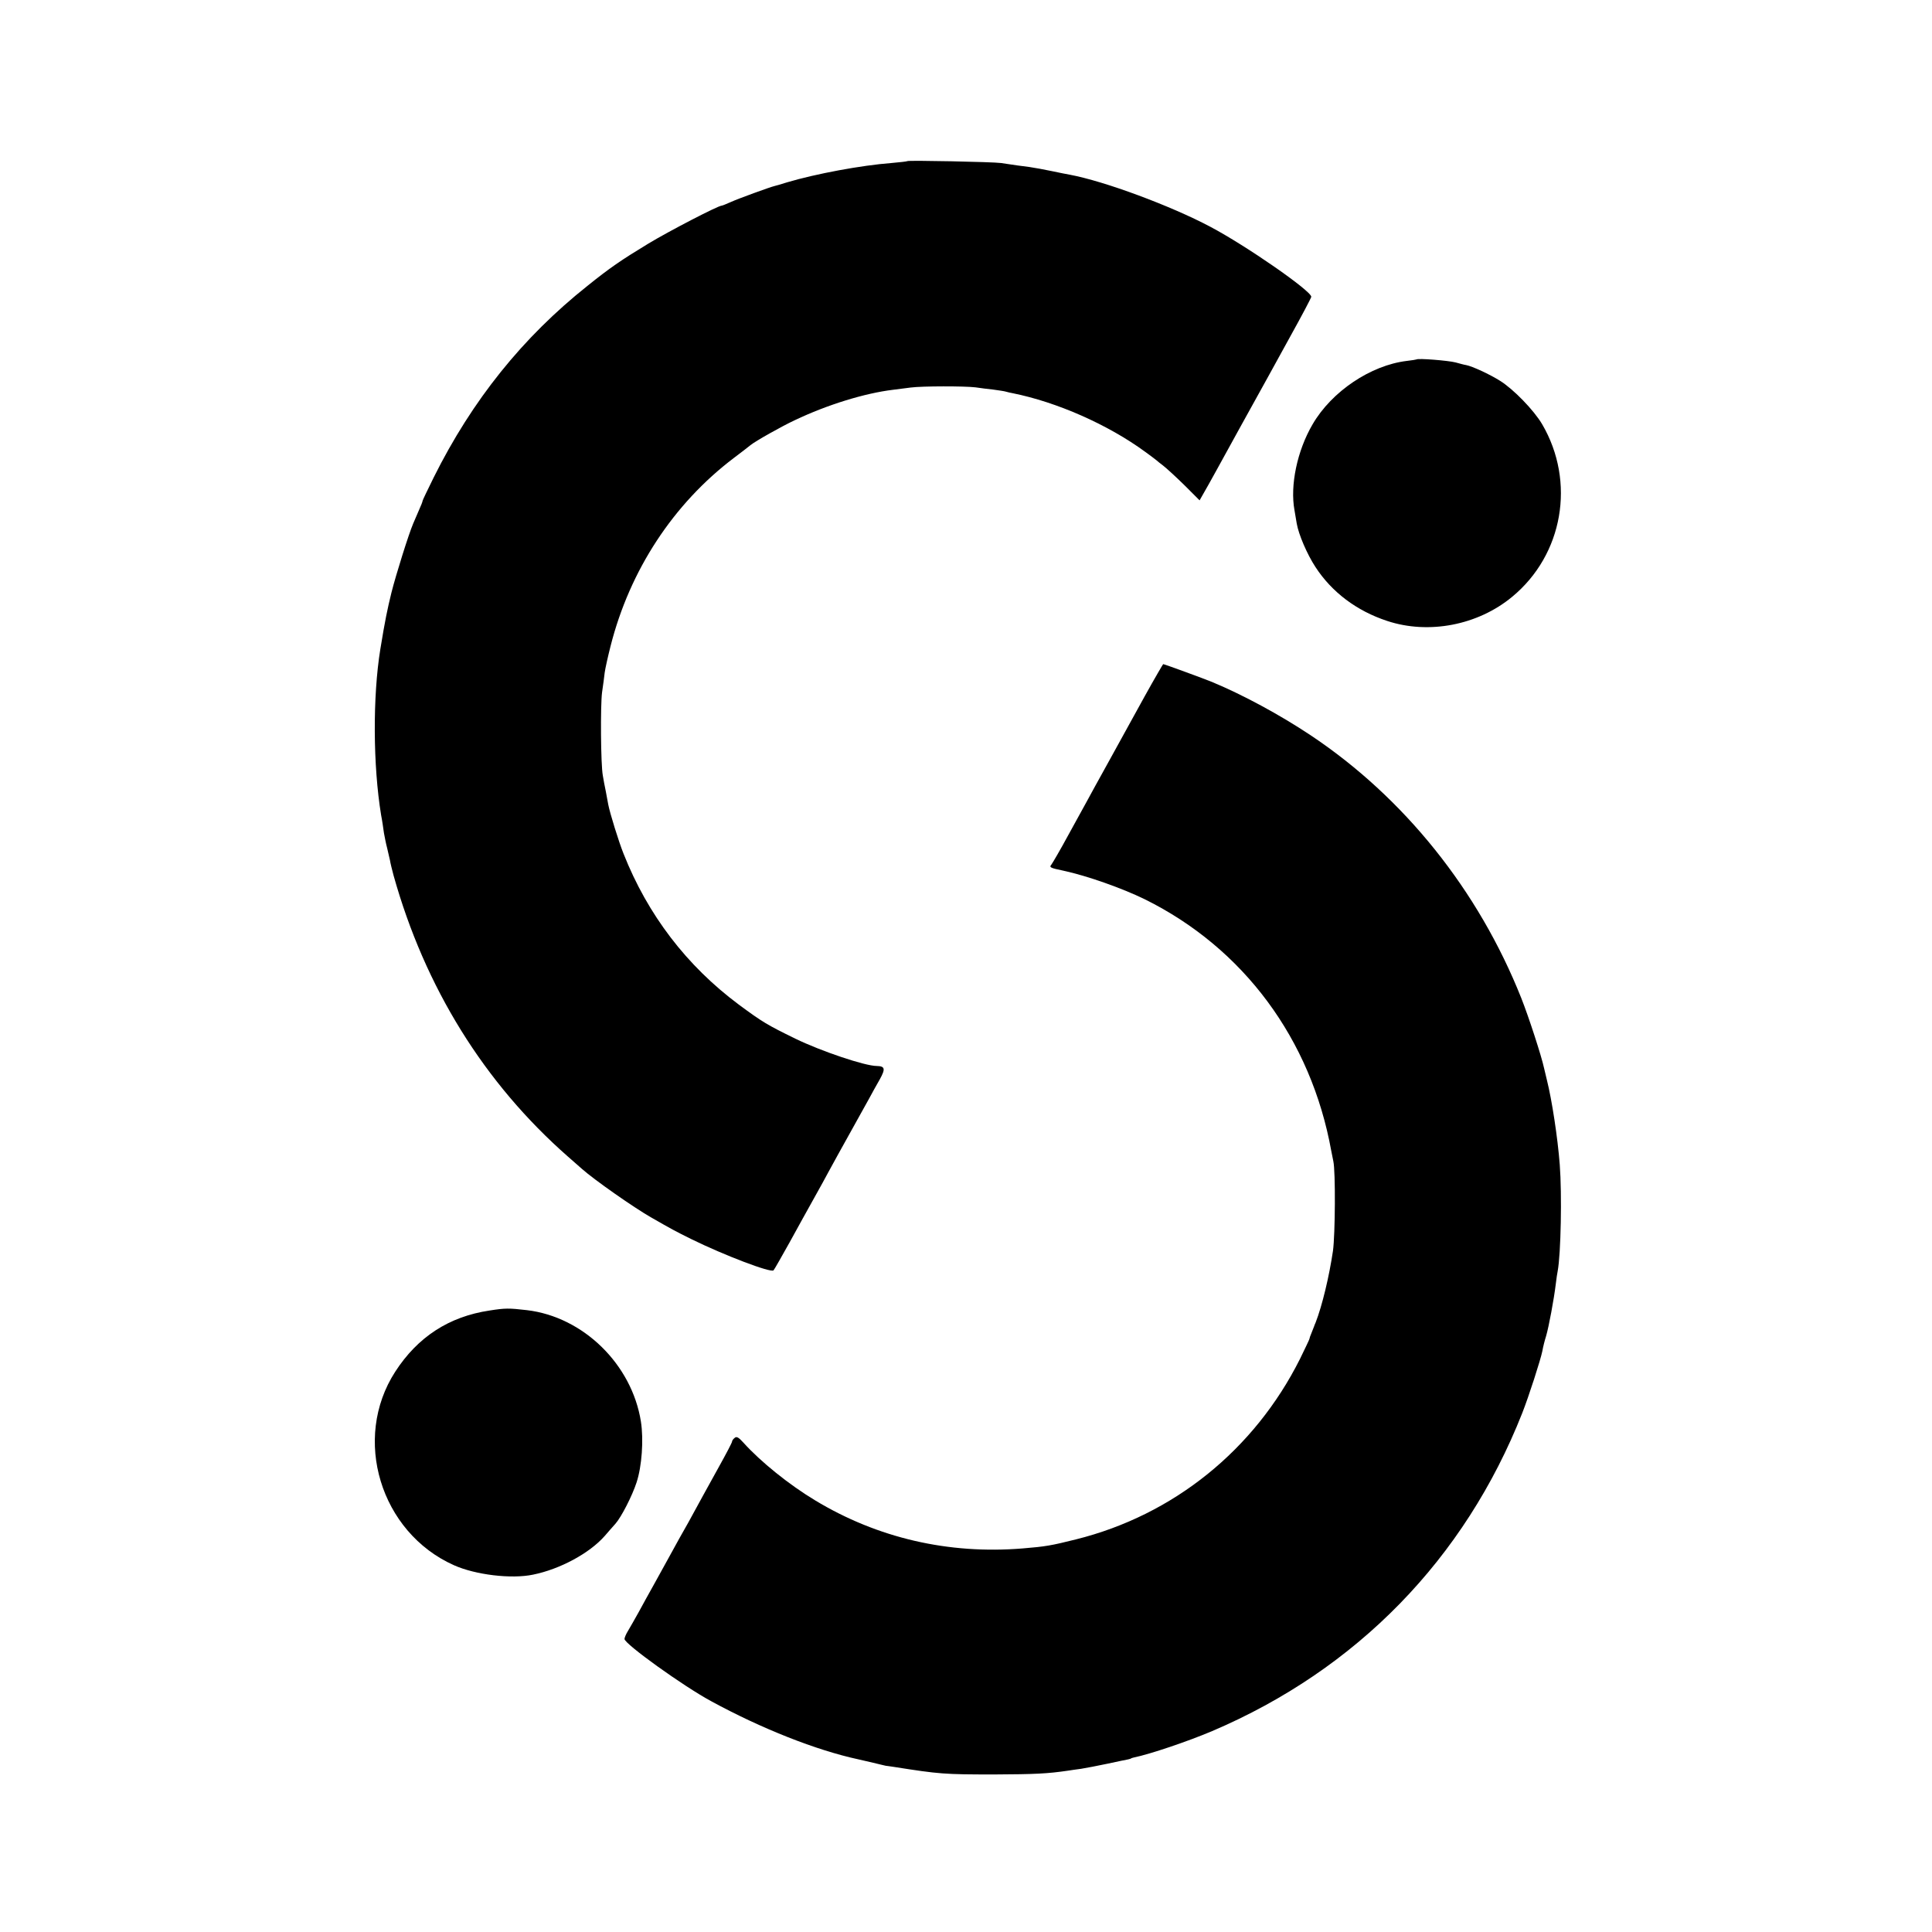 <?xml version="1.0" standalone="no"?>
<!DOCTYPE svg PUBLIC "-//W3C//DTD SVG 20010904//EN"
 "http://www.w3.org/TR/2001/REC-SVG-20010904/DTD/svg10.dtd">
<svg version="1.0" xmlns="http://www.w3.org/2000/svg"
 width="1024pt" height="1024pt" viewBox="0 0 1024 1024"
 preserveAspectRatio="xMidYMid meet">
<g transform="translate(0,1024) scale(0.1,-0.1)"
fill="#000000" stroke="none">
<path d="M4809 9386 c-2 -2 -40 -6 -84 -10 -159 -12 -400 -57 -552 -102 -32
-10 -62 -19 -68 -20 -22 -5 -193 -67 -232 -85 -23 -10 -44 -19 -48 -19 -19 0
-281 -136 -390 -202 -145 -88 -203 -128 -320 -222 -345 -274 -612 -607 -816
-1016 -32 -65 -59 -121 -59 -124 0 -4 -8 -25 -19 -49 -10 -23 -24 -55 -31 -72
-24 -56 -91 -270 -115 -365 -22 -90 -34 -147 -59 -300 -41 -252 -39 -618 4
-880 6 -30 12 -73 15 -95 4 -22 11 -58 17 -80 5 -22 12 -51 15 -65 2 -14 11
-50 19 -80 166 -593 480 -1100 924 -1490 34 -30 67 -59 74 -65 65 -58 275
-205 366 -257 108 -62 130 -74 215 -116 173 -85 422 -180 435 -165 4 4 42 71
85 148 42 77 101 183 130 235 29 52 64 115 77 140 21 39 62 113 166 300 14 25
36 65 50 90 13 25 38 69 55 99 31 56 28 70 -16 71 -62 0 -294 78 -432 145
-149 73 -173 87 -300 181 -275 205 -482 475 -610 799 -26 65 -72 214 -81 260
-2 11 -8 43 -13 70 -6 28 -13 66 -16 85 -11 59 -13 371 -4 440 5 36 12 83 14
105 3 22 17 85 31 140 102 403 333 755 654 998 41 31 80 61 87 67 25 21 167
101 236 133 172 82 371 143 520 161 26 3 68 9 94 12 62 8 285 8 343 1 25 -4
68 -9 95 -12 28 -4 58 -8 67 -11 9 -3 25 -6 35 -8 234 -47 505 -166 703 -311
30 -22 57 -42 60 -45 3 -3 19 -16 35 -28 17 -13 67 -59 112 -103 l81 -81 25
44 c14 23 98 176 187 338 90 162 212 383 271 491 60 108 109 201 109 206 0 31
-344 270 -535 371 -209 111 -562 242 -745 276 -14 2 -56 11 -95 19 -38 8 -92
18 -120 22 -49 6 -71 9 -150 21 -43 6 -490 15 -496 10z"/>
<path d="M7508 8335 c-2 -1 -25 -5 -52 -8 -191 -23 -398 -162 -499 -336 -82
-140 -120 -324 -96 -455 4 -23 9 -54 12 -71 10 -58 55 -163 99 -230 87 -134
219 -233 380 -286 220 -73 481 -23 663 128 270 223 337 609 159 914 -44 75
-153 187 -224 231 -54 34 -147 77 -179 83 -9 1 -34 8 -56 14 -38 10 -200 23
-207 16z"/>
<path d="M6069 6553 c-51 -93 -136 -247 -189 -343 -53 -96 -108 -195 -121
-220 -14 -25 -58 -106 -99 -180 -40 -74 -80 -142 -87 -152 -13 -15 -8 -18 64
-33 125 -27 309 -92 430 -151 524 -259 882 -742 989 -1334 4 -19 9 -44 11 -55
12 -54 10 -387 -2 -475 -20 -135 -57 -290 -92 -380 -4 -8 -7 -17 -8 -20 -1 -3
-7 -18 -13 -33 -7 -16 -12 -31 -12 -34 0 -3 -23 -50 -50 -106 -242 -482 -670
-827 -1187 -956 -132 -33 -161 -38 -283 -48 -393 -32 -769 55 -1100 255 -138
83 -289 205 -379 305 -26 29 -37 35 -47 26 -8 -6 -14 -15 -14 -20 0 -5 -32
-66 -71 -136 -68 -122 -94 -171 -161 -293 -17 -30 -38 -68 -48 -85 -9 -16 -34
-61 -55 -100 -21 -38 -57 -104 -80 -145 -23 -41 -59 -106 -80 -145 -21 -38
-47 -83 -57 -100 -10 -16 -18 -35 -18 -42 0 -26 313 -251 460 -330 266 -145
557 -260 780 -308 8 -2 43 -10 78 -18 34 -9 65 -15 67 -16 3 0 22 -3 43 -6
241 -38 267 -40 532 -40 215 1 281 4 390 20 14 2 45 7 70 10 25 4 88 16 140
27 52 11 102 22 110 23 8 2 15 4 15 5 0 1 7 3 15 5 84 17 288 86 415 140 767
327 1338 913 1643 1685 35 89 97 281 107 330 3 19 12 55 20 80 14 48 41 192
51 275 3 28 8 58 10 68 17 90 23 407 11 564 -11 144 -42 345 -68 448 -5 22
-12 50 -15 63 -14 65 -81 271 -121 372 -227 571 -621 1063 -1118 1394 -164
109 -357 213 -520 281 -41 17 -254 95 -260 95 -1 0 -45 -75 -96 -167z"/>
<path d="M2595 3294 c-215 -32 -381 -140 -500 -324 -230 -355 -79 -852 311
-1026 114 -51 304 -74 419 -50 143 29 299 113 380 205 16 19 42 48 57 65 31
35 89 148 112 219 28 85 38 226 23 322 -48 304 -306 556 -605 591 -95 11 -114
11 -197 -2z"/>
</g>
</svg>
